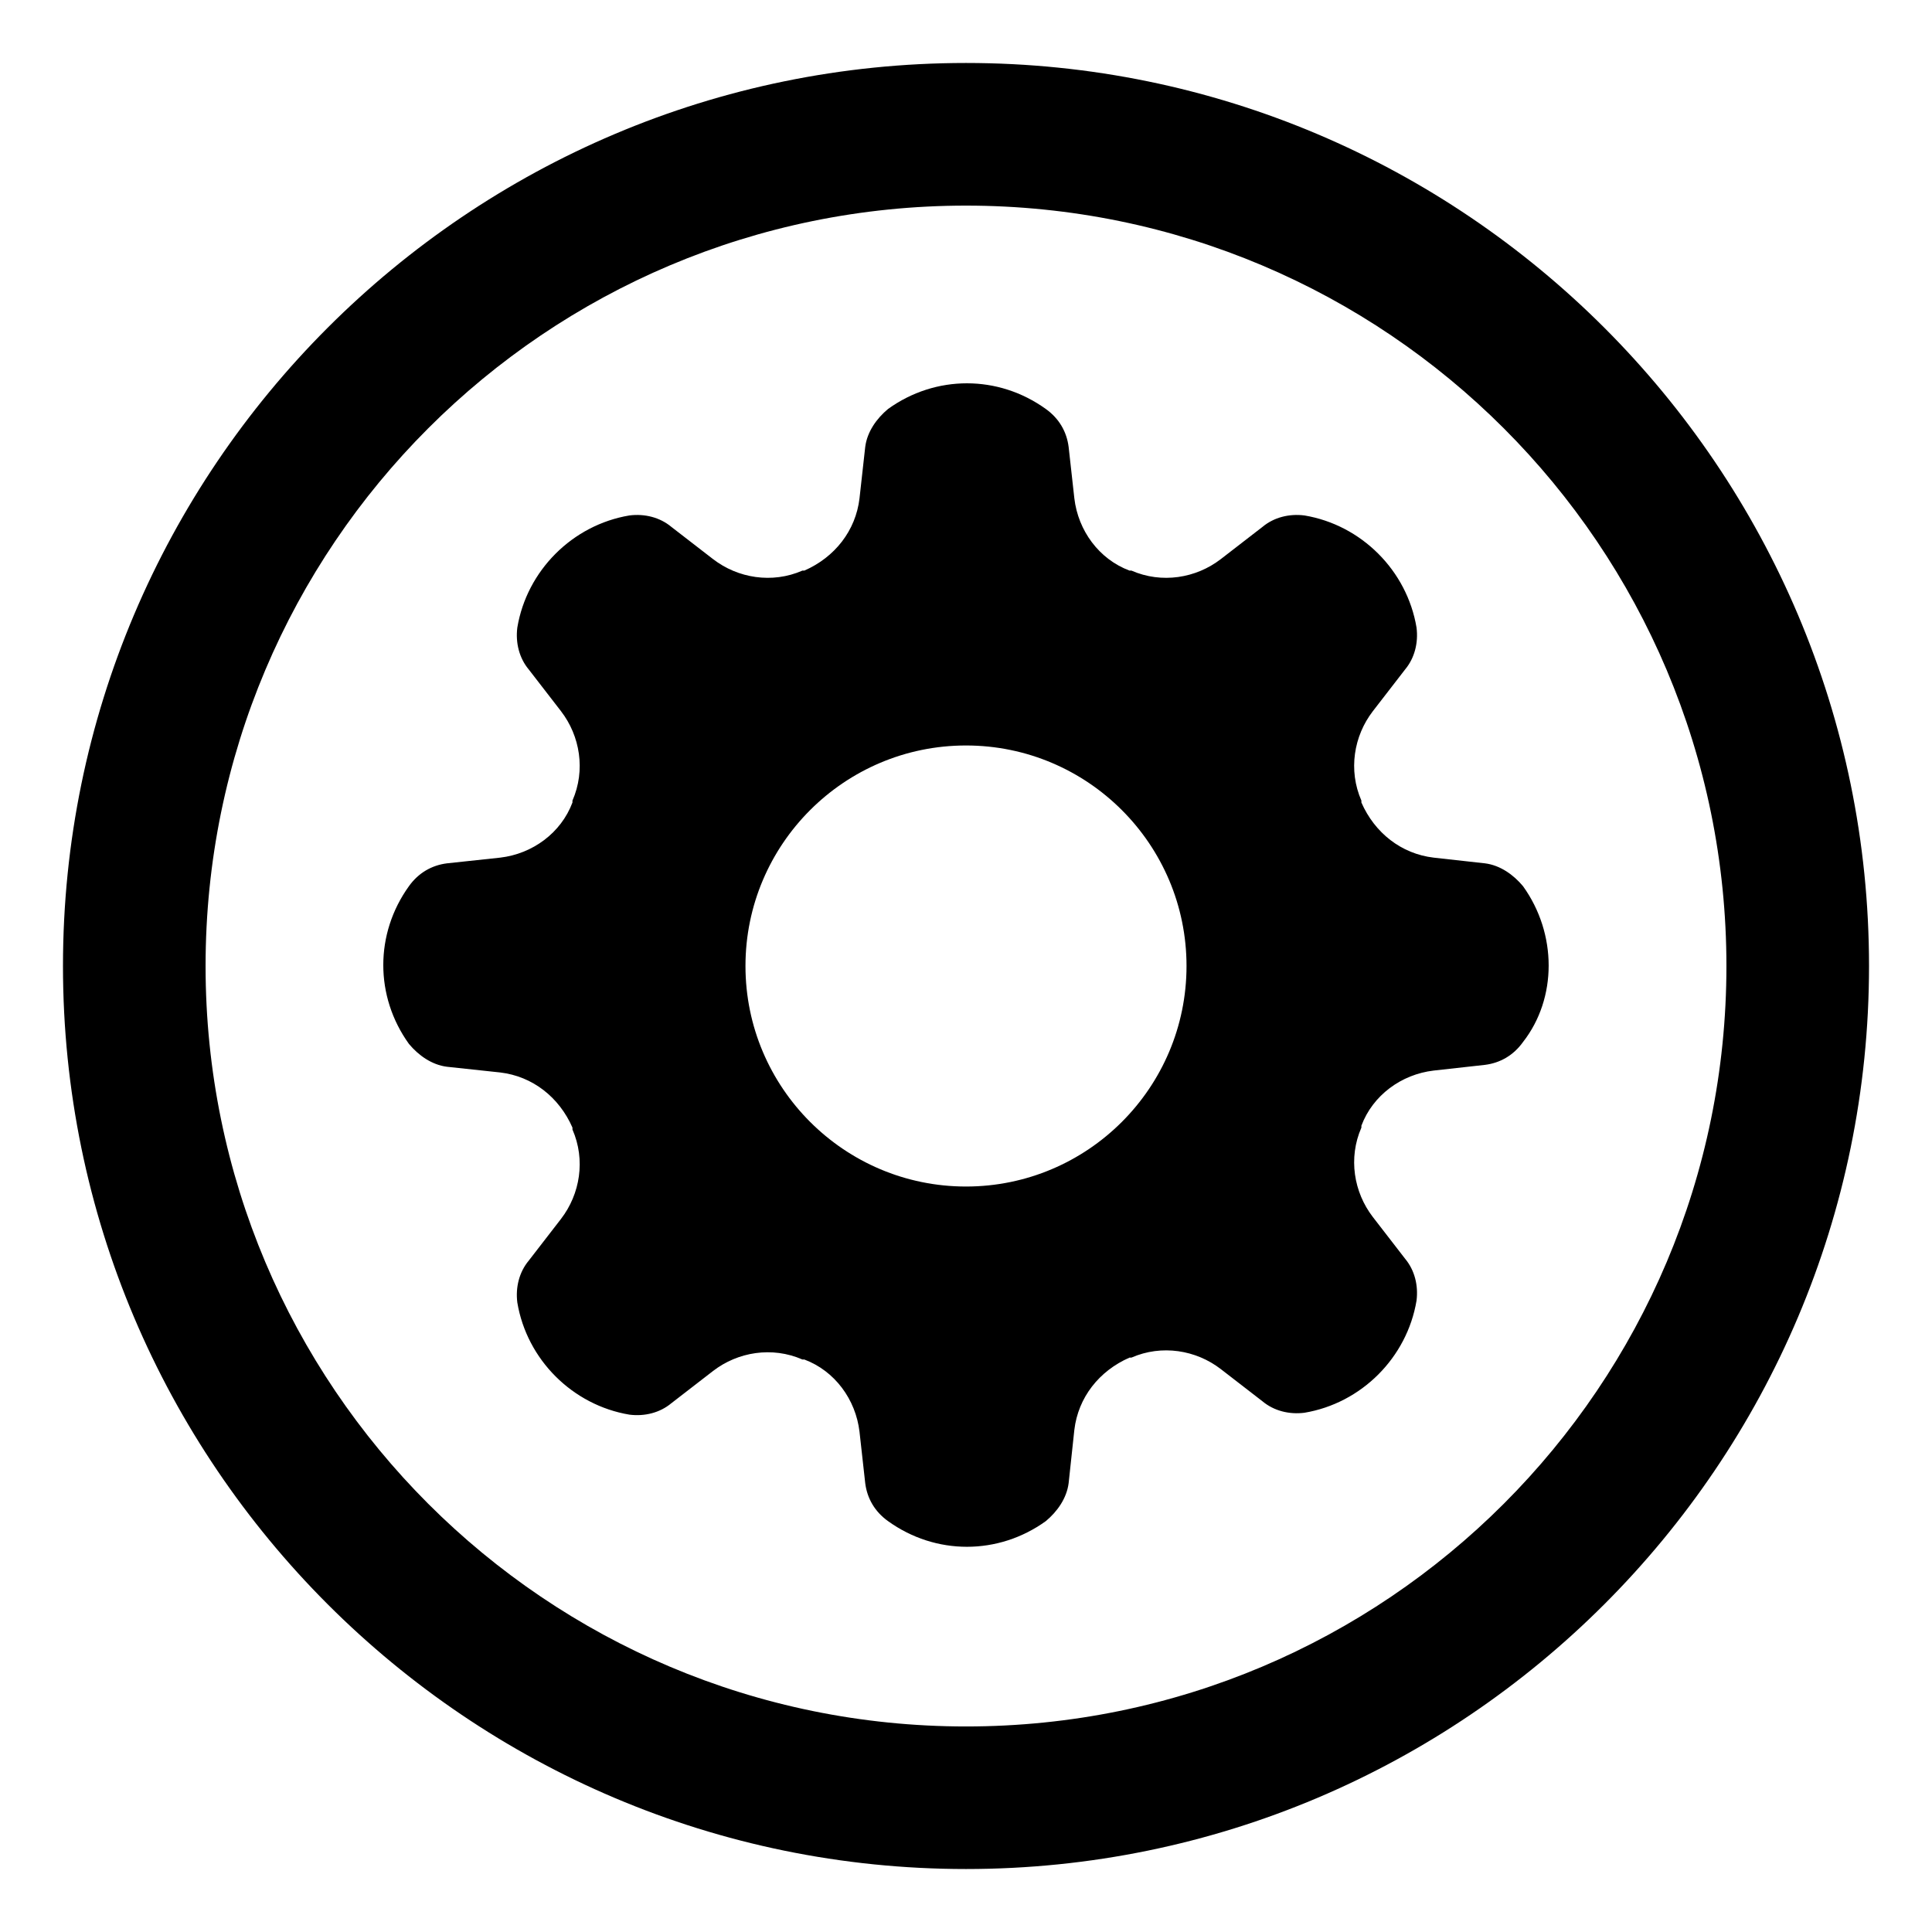 <?xml version="1.0" encoding="UTF-8"?>
<!-- Uploaded to: SVG Repo, www.svgrepo.com, Generator: SVG Repo Mixer Tools -->
<svg fill="#000000" width="800px" height="800px" version="1.1" viewBox="144 144 512 512" xmlns="http://www.w3.org/2000/svg">
 <g>
  <path d="m400 160.69c-132 0-239.31 107.31-239.31 239.31 0 132 107.31 239.31 239.31 239.31 132 0 239.31-107.31 239.31-239.31 0-132-107.31-239.31-239.31-239.31zm0 440.84c-111.34 0-201.52-90.184-201.52-201.52 0-111.34 90.184-201.52 201.52-201.52 111.34 0 201.52 90.184 201.52 201.52s-90.184 201.52-201.52 201.52z"/>
  <path d="m547.61 378.84c-2.519-3.023-6.047-5.543-10.078-6.047l-13.602-1.512c-8.566-1.008-15.617-6.551-19.145-14.609v-0.504c-3.527-8.062-2.016-17.129 3.023-23.68l8.566-11.082c2.519-3.023 3.527-7.055 3.023-11.082-2.519-15.113-14.609-27.207-29.727-29.727-4.031-0.504-8.062 0.504-11.082 3.023l-11.082 8.566c-6.551 5.039-15.617 6.551-23.68 3.023h-0.504c-8.062-3.023-13.602-10.578-14.609-19.145l-1.512-13.602c-0.504-4.031-2.519-7.559-6.047-10.078-12.594-9.07-29.223-9.07-41.816 0-3.023 2.519-5.543 6.047-6.047 10.078l-1.512 13.602c-1.008 8.566-6.551 15.617-14.609 19.145h-0.504c-8.062 3.527-17.129 2.016-23.68-3.023l-11.082-8.566c-3.023-2.519-7.055-3.527-11.082-3.023-15.113 2.519-27.207 14.609-29.727 29.727-0.504 4.031 0.504 8.062 3.023 11.082l8.566 11.082c5.039 6.551 6.551 15.617 3.023 23.68v0.504c-3.023 8.062-10.578 13.602-19.145 14.609l-14.105 1.512c-4.031 0.504-7.559 2.519-10.078 6.047-9.07 12.594-9.07 29.223 0 41.816 2.519 3.023 6.047 5.543 10.078 6.047l14.105 1.512c8.566 1.008 15.617 6.551 19.145 14.609v0.504c3.527 8.062 2.016 17.129-3.023 23.68l-8.566 11.082c-2.519 3.023-3.527 7.055-3.023 11.082 2.519 15.113 14.609 27.207 29.727 29.727 4.031 0.504 8.062-0.504 11.082-3.023l11.082-8.566c6.551-5.039 15.617-6.551 23.68-3.023h0.504c8.062 3.023 13.602 10.578 14.609 19.145l1.512 13.602c0.504 4.031 2.519 7.559 6.047 10.078 12.594 9.07 29.223 9.07 41.816 0 3.023-2.519 5.543-6.047 6.047-10.078l1.512-14.105c1.008-8.566 6.551-15.617 14.609-19.145h0.504c8.062-3.527 17.129-2.016 23.68 3.023l11.082 8.566c3.023 2.519 7.055 3.527 11.082 3.023 15.113-2.519 27.207-14.609 29.727-29.727 0.504-4.031-0.504-8.062-3.023-11.082l-8.566-11.082c-5.039-6.551-6.551-15.617-3.023-23.68v-0.504c3.023-8.062 10.578-13.602 19.145-14.609l13.602-1.512c4.031-0.504 7.559-2.519 10.078-6.047 9.07-11.59 9.07-28.719 0-41.312zm-147.61 79.602c-32.242 0-58.441-26.199-58.441-58.441s26.199-58.441 58.441-58.441 58.441 26.199 58.441 58.441-26.199 58.441-58.441 58.441z"/>
 </g>
</svg>